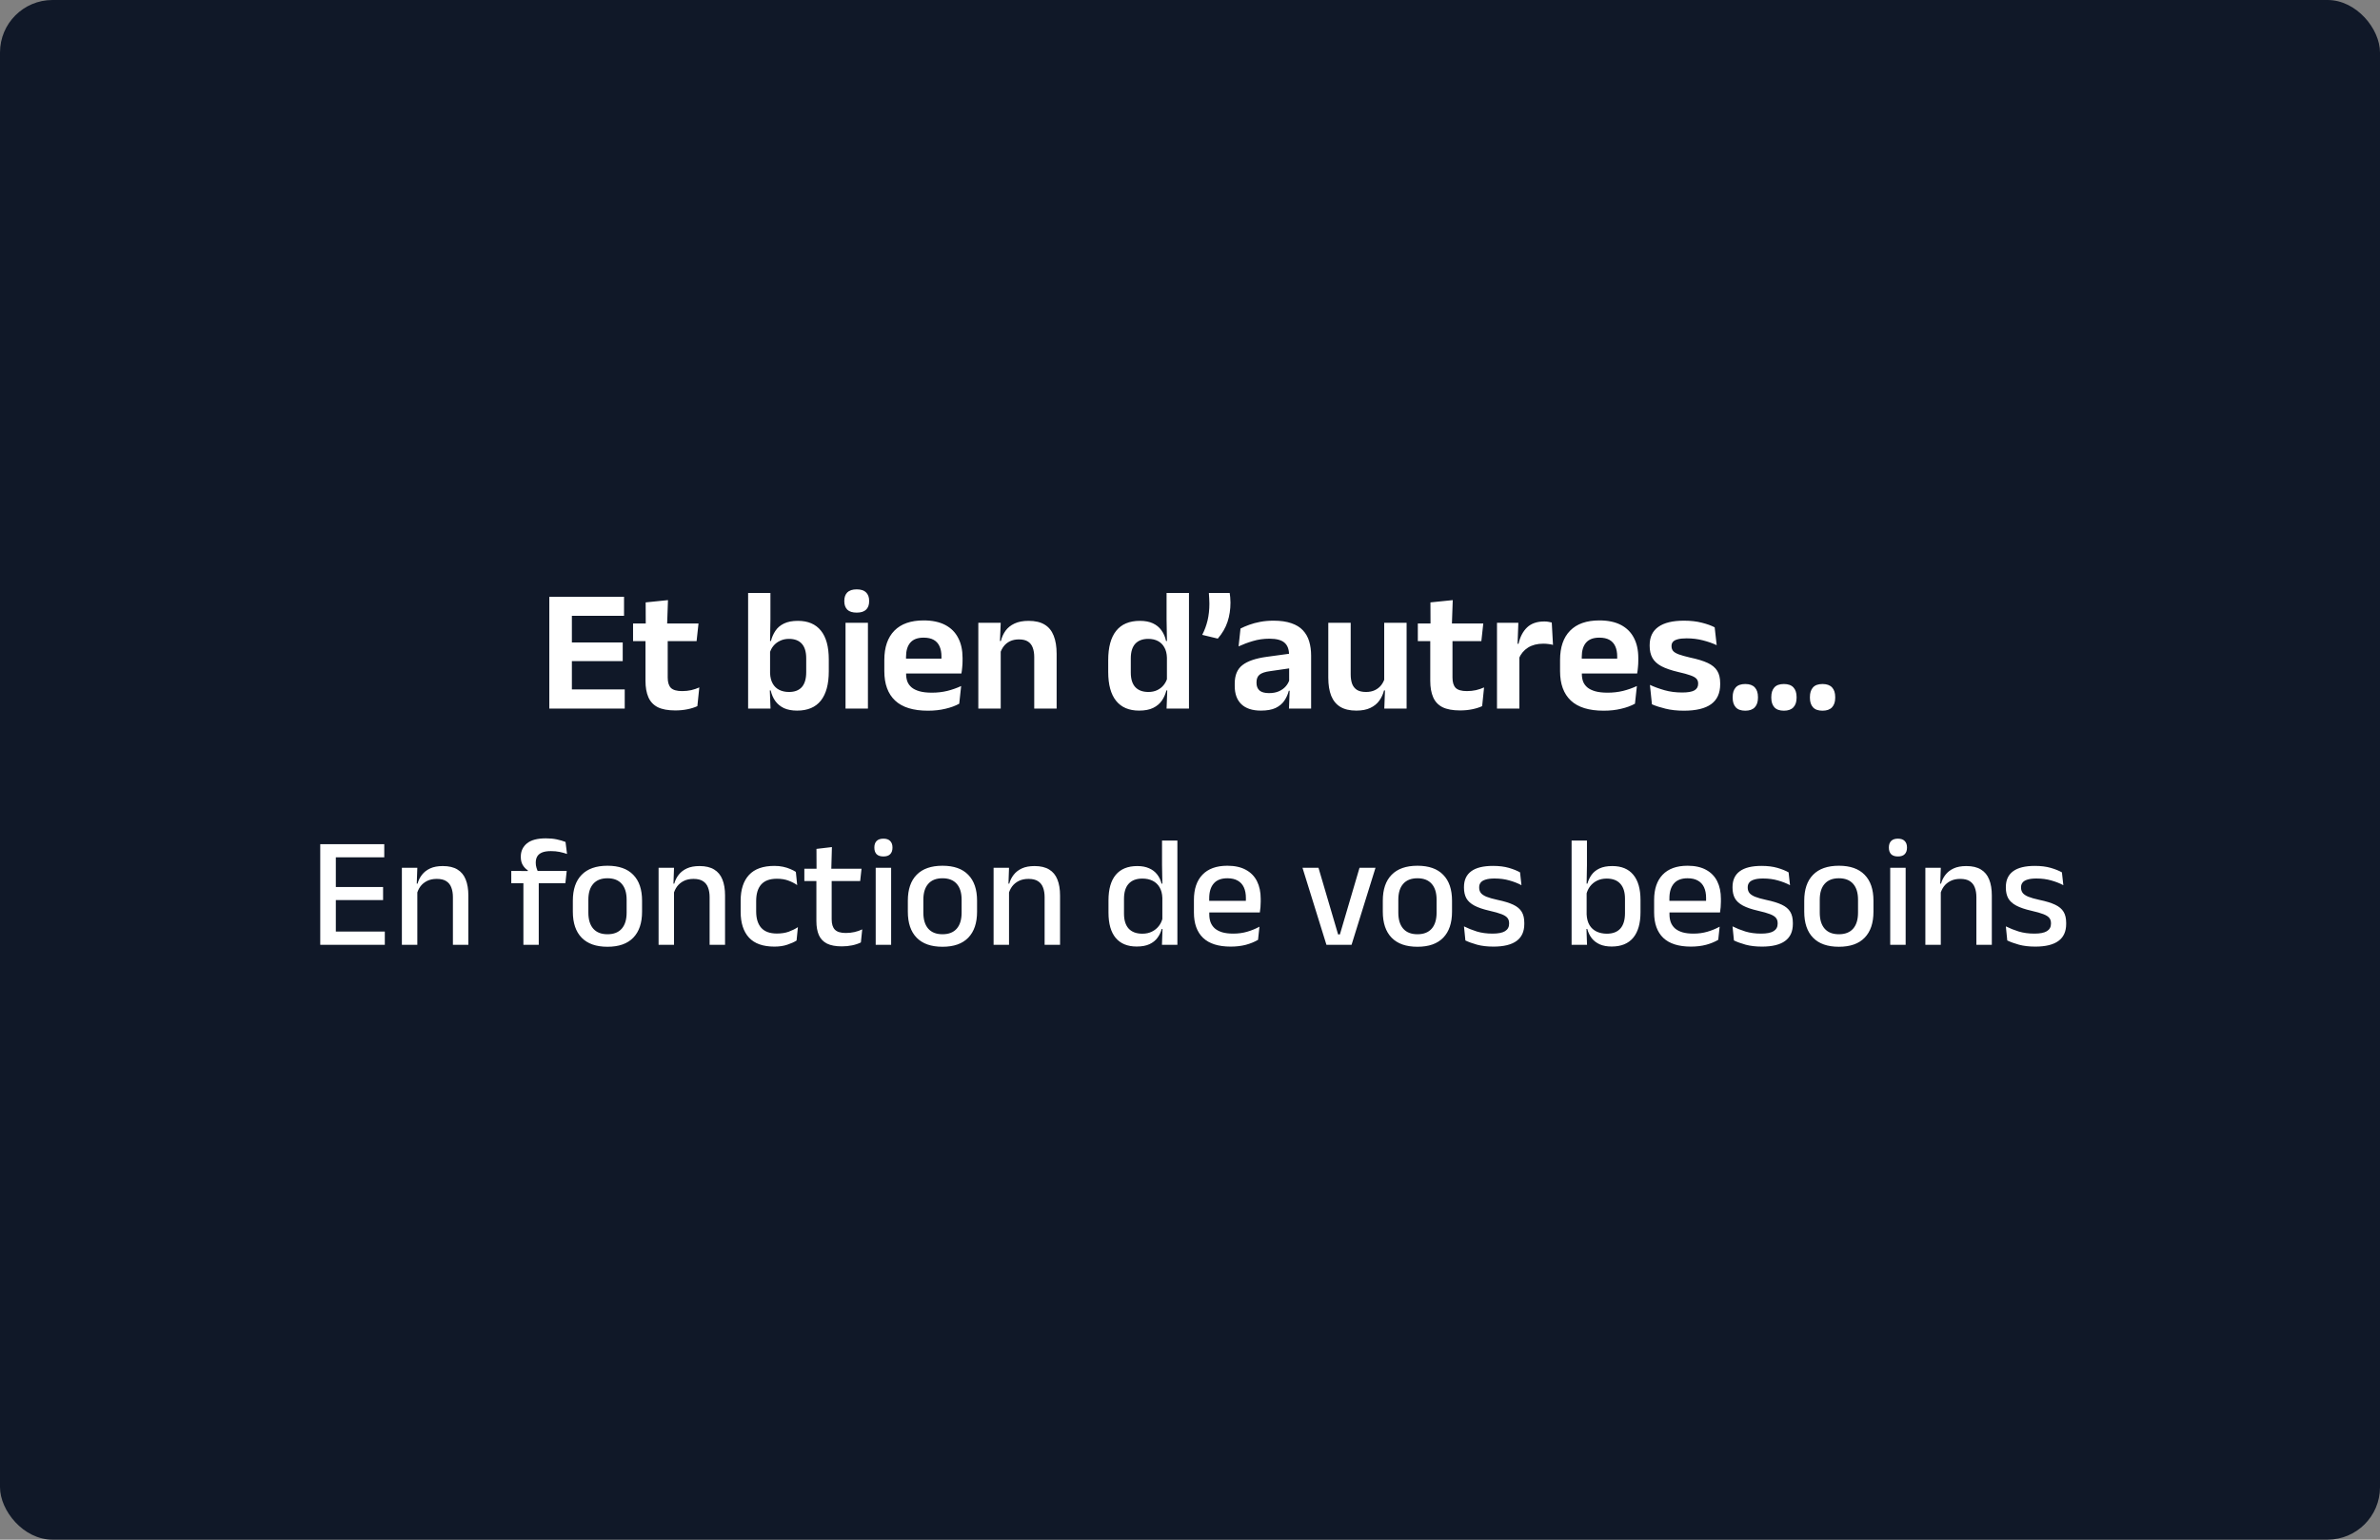 <svg width="272" height="176" viewBox="0 0 272 176" fill="none" xmlns="http://www.w3.org/2000/svg">
<rect x="0" y="0" width="272" height="176" fill="#808080" stroke="none"/>
<rect width="272" height="176" rx="6" fill="#101828"/>
<path d="M62.778 81V68.22H65.358V81H62.778ZM63.548 81V78.81H71.398V81H63.548ZM64.278 75.57V73.44H71.168V75.57H64.278ZM63.538 70.39V68.22H71.318V70.39H63.538ZM77.17 81.21C76.337 81.21 75.67 81.087 75.17 80.84C74.677 80.587 74.32 80.207 74.1 79.7C73.88 79.193 73.77 78.57 73.77 77.83V72.11H76.31V77.45C76.31 77.983 76.43 78.377 76.67 78.63C76.917 78.877 77.347 79 77.96 79C78.32 79 78.667 78.963 79 78.89C79.333 78.81 79.64 78.707 79.92 78.58L79.7 80.72C79.367 80.873 78.983 80.993 78.55 81.08C78.123 81.167 77.663 81.21 77.17 81.21ZM72.35 73.29V71.27H79.83L79.61 73.29H72.35ZM73.8 71.46L73.79 68.86L76.34 68.6L76.24 71.46H73.8ZM91.099 81.23C90.512 81.23 90.012 81.137 89.599 80.95C89.192 80.757 88.862 80.487 88.609 80.14C88.362 79.793 88.186 79.387 88.079 78.92H87.349L88.009 76.96C88.029 77.427 88.129 77.82 88.309 78.14C88.489 78.46 88.739 78.7 89.059 78.86C89.379 79.02 89.749 79.1 90.169 79.1C90.816 79.1 91.306 78.913 91.639 78.54C91.972 78.16 92.139 77.593 92.139 76.84V75.25C92.139 74.517 91.972 73.963 91.639 73.59C91.306 73.217 90.816 73.03 90.169 73.03C89.789 73.03 89.449 73.103 89.149 73.25C88.849 73.39 88.599 73.58 88.399 73.82C88.199 74.06 88.056 74.337 87.969 74.65L87.389 73.27H88.109C88.216 72.843 88.386 72.457 88.619 72.11C88.852 71.757 89.176 71.48 89.589 71.28C90.009 71.073 90.542 70.97 91.189 70.97C92.342 70.97 93.219 71.343 93.819 72.09C94.419 72.83 94.719 73.927 94.719 75.38V76.74C94.719 78.207 94.416 79.323 93.809 80.09C93.202 80.85 92.299 81.23 91.099 81.23ZM85.499 81V67.78H88.049V70.8L87.999 73.79L88.009 74.1V77.99L87.969 78.6L88.059 81H85.499ZM96.632 81V71.19H99.192V81H96.632ZM97.912 70.03C97.425 70.03 97.066 69.917 96.832 69.69C96.606 69.457 96.492 69.137 96.492 68.73V68.68C96.492 68.273 96.606 67.953 96.832 67.72C97.066 67.487 97.425 67.37 97.912 67.37C98.392 67.37 98.749 67.487 98.982 67.72C99.216 67.953 99.332 68.273 99.332 68.68V68.73C99.332 69.143 99.216 69.463 98.982 69.69C98.749 69.917 98.392 70.03 97.912 70.03ZM106.046 81.24C104.366 81.24 103.116 80.853 102.296 80.08C101.476 79.307 101.066 78.187 101.066 76.72V75.44C101.066 73.987 101.45 72.87 102.216 72.09C102.983 71.31 104.096 70.92 105.556 70.92C106.543 70.92 107.366 71.093 108.026 71.44C108.686 71.787 109.18 72.28 109.506 72.92C109.84 73.553 110.006 74.313 110.006 75.2V75.55C110.006 75.79 109.993 76.037 109.966 76.29C109.946 76.537 109.916 76.77 109.876 76.99H107.556C107.576 76.623 107.586 76.277 107.586 75.95C107.593 75.617 107.596 75.317 107.596 75.05C107.596 74.59 107.523 74.2 107.376 73.88C107.23 73.553 107.006 73.307 106.706 73.14C106.406 72.973 106.023 72.89 105.556 72.89C104.87 72.89 104.363 73.08 104.036 73.46C103.71 73.84 103.546 74.38 103.546 75.08V75.99L103.556 76.28V77.05C103.556 77.357 103.603 77.64 103.696 77.9C103.796 78.16 103.96 78.387 104.186 78.58C104.413 78.767 104.713 78.913 105.086 79.02C105.466 79.127 105.94 79.18 106.506 79.18C107.12 79.18 107.703 79.113 108.256 78.98C108.816 78.84 109.346 78.653 109.846 78.42L109.626 80.44C109.18 80.687 108.653 80.88 108.046 81.02C107.446 81.167 106.78 81.24 106.046 81.24ZM102.426 76.99V75.29H109.356V76.99H102.426ZM118.198 81V75.11C118.198 74.697 118.141 74.34 118.028 74.04C117.921 73.74 117.741 73.507 117.488 73.34C117.234 73.173 116.888 73.09 116.448 73.09C116.061 73.09 115.721 73.16 115.428 73.3C115.141 73.44 114.904 73.63 114.718 73.87C114.538 74.103 114.401 74.37 114.308 74.67L113.908 73.27H114.388C114.494 72.837 114.671 72.447 114.918 72.1C115.171 71.753 115.511 71.48 115.938 71.28C116.371 71.073 116.911 70.97 117.558 70.97C118.311 70.97 118.921 71.113 119.388 71.4C119.854 71.68 120.198 72.1 120.418 72.66C120.644 73.22 120.758 73.913 120.758 74.74V81H118.198ZM111.808 81V71.19H114.368L114.268 73.58L114.368 73.79V81H111.808ZM130.183 81.23C129.029 81.23 128.153 80.857 127.553 80.11C126.953 79.363 126.653 78.263 126.653 76.81V75.46C126.653 73.987 126.956 72.87 127.563 72.11C128.169 71.35 129.073 70.97 130.273 70.97C130.859 70.97 131.353 71.063 131.753 71.25C132.159 71.437 132.486 71.703 132.733 72.05C132.986 72.397 133.163 72.803 133.263 73.27H134.013L133.363 75.17C133.349 74.71 133.253 74.323 133.073 74.01C132.899 73.69 132.656 73.447 132.343 73.28C132.029 73.113 131.659 73.03 131.233 73.03C130.586 73.03 130.089 73.217 129.743 73.59C129.403 73.963 129.233 74.52 129.233 75.26V76.88C129.233 77.613 129.403 78.167 129.743 78.54C130.089 78.913 130.593 79.1 131.253 79.1C131.626 79.1 131.959 79.03 132.253 78.89C132.546 78.75 132.789 78.56 132.983 78.32C133.183 78.073 133.326 77.797 133.413 77.49L134.023 78.92H133.303C133.196 79.347 133.023 79.737 132.783 80.09C132.543 80.437 132.213 80.713 131.793 80.92C131.373 81.127 130.836 81.23 130.183 81.23ZM133.323 81L133.413 78.6L133.363 78.03V74.02L133.373 73.61L133.323 70.8V67.78H135.883V81H133.323ZM140.536 67.78C140.563 67.913 140.583 68.077 140.596 68.27C140.616 68.457 140.626 68.66 140.626 68.88C140.626 69.673 140.513 70.41 140.286 71.09C140.059 71.77 139.689 72.407 139.176 73L137.396 72.57C137.663 72.057 137.866 71.51 138.006 70.93C138.146 70.343 138.216 69.703 138.216 69.01C138.216 68.797 138.209 68.593 138.196 68.4C138.189 68.207 138.176 68 138.156 67.78H140.536ZM147.312 81L147.402 78.6L147.332 78.38V75.31L147.322 74.87C147.322 74.23 147.145 73.76 146.792 73.46C146.445 73.16 145.875 73.01 145.082 73.01C144.408 73.01 143.775 73.1 143.182 73.28C142.595 73.453 142.052 73.657 141.552 73.89L141.772 71.85C142.065 71.697 142.398 71.553 142.772 71.42C143.152 71.28 143.575 71.167 144.042 71.08C144.508 70.993 145.012 70.95 145.552 70.95C146.352 70.95 147.028 71.047 147.582 71.24C148.135 71.427 148.575 71.697 148.902 72.05C149.235 72.403 149.475 72.827 149.622 73.32C149.768 73.807 149.842 74.347 149.842 74.94V81H147.312ZM144.102 81.23C143.128 81.23 142.385 80.987 141.872 80.5C141.365 80.013 141.112 79.32 141.112 78.42V78.14C141.112 77.187 141.405 76.483 141.992 76.03C142.578 75.57 143.508 75.253 144.782 75.08L147.562 74.7L147.712 76.35L145.152 76.72C144.592 76.793 144.192 76.927 143.952 77.12C143.718 77.313 143.602 77.597 143.602 77.97V78.07C143.602 78.437 143.715 78.723 143.942 78.93C144.175 79.13 144.538 79.23 145.032 79.23C145.472 79.23 145.848 79.16 146.162 79.02C146.475 78.88 146.732 78.697 146.932 78.47C147.138 78.237 147.285 77.977 147.372 77.69L147.732 78.96H147.292C147.185 79.38 147.012 79.763 146.772 80.11C146.538 80.45 146.208 80.723 145.782 80.93C145.355 81.13 144.795 81.23 144.102 81.23ZM154.365 71.19V77.09C154.365 77.497 154.418 77.853 154.525 78.16C154.638 78.46 154.822 78.693 155.075 78.86C155.335 79.02 155.682 79.1 156.115 79.1C156.508 79.1 156.848 79.03 157.135 78.89C157.422 78.75 157.658 78.563 157.845 78.33C158.032 78.09 158.168 77.823 158.255 77.53L158.655 78.92H158.175C158.068 79.347 157.888 79.737 157.635 80.09C157.388 80.437 157.048 80.713 156.615 80.92C156.188 81.127 155.652 81.23 155.005 81.23C154.258 81.23 153.648 81.087 153.175 80.8C152.708 80.513 152.362 80.09 152.135 79.53C151.915 78.97 151.805 78.28 151.805 77.46V71.19H154.365ZM160.755 71.19V81H158.205L158.295 78.62L158.195 78.41V71.19H160.755ZM166.858 81.21C166.024 81.21 165.358 81.087 164.858 80.84C164.364 80.587 164.008 80.207 163.788 79.7C163.568 79.193 163.458 78.57 163.458 77.83V72.11H165.998V77.45C165.998 77.983 166.118 78.377 166.358 78.63C166.604 78.877 167.034 79 167.648 79C168.008 79 168.354 78.963 168.688 78.89C169.021 78.81 169.328 78.707 169.608 78.58L169.388 80.72C169.054 80.873 168.671 80.993 168.238 81.08C167.811 81.167 167.351 81.21 166.858 81.21ZM162.038 73.29V71.27H169.518L169.298 73.29H162.038ZM163.488 71.46L163.478 68.86L166.028 68.6L165.928 71.46H163.488ZM173.575 75.3L172.925 73.59H173.545C173.725 72.797 174.052 72.173 174.525 71.72C174.998 71.267 175.655 71.04 176.495 71.04C176.668 71.04 176.825 71.053 176.965 71.08C177.105 71.1 177.232 71.127 177.345 71.16L177.485 73.72C177.338 73.673 177.168 73.64 176.975 73.62C176.782 73.593 176.578 73.58 176.365 73.58C175.685 73.58 175.105 73.73 174.625 74.03C174.152 74.33 173.802 74.753 173.575 75.3ZM171.085 81V71.19H173.525L173.415 74.2L173.645 74.29V81H171.085ZM183.273 81.24C181.593 81.24 180.343 80.853 179.523 80.08C178.703 79.307 178.293 78.187 178.293 76.72V75.44C178.293 73.987 178.676 72.87 179.443 72.09C180.21 71.31 181.323 70.92 182.783 70.92C183.77 70.92 184.593 71.093 185.253 71.44C185.913 71.787 186.406 72.28 186.733 72.92C187.066 73.553 187.233 74.313 187.233 75.2V75.55C187.233 75.79 187.22 76.037 187.193 76.29C187.173 76.537 187.143 76.77 187.103 76.99H184.783C184.803 76.623 184.813 76.277 184.813 75.95C184.82 75.617 184.823 75.317 184.823 75.05C184.823 74.59 184.75 74.2 184.603 73.88C184.456 73.553 184.233 73.307 183.933 73.14C183.633 72.973 183.25 72.89 182.783 72.89C182.096 72.89 181.59 73.08 181.263 73.46C180.936 73.84 180.773 74.38 180.773 75.08V75.99L180.783 76.28V77.05C180.783 77.357 180.83 77.64 180.923 77.9C181.023 78.16 181.186 78.387 181.413 78.58C181.64 78.767 181.94 78.913 182.313 79.02C182.693 79.127 183.166 79.18 183.733 79.18C184.346 79.18 184.93 79.113 185.483 78.98C186.043 78.84 186.573 78.653 187.073 78.42L186.853 80.44C186.406 80.687 185.88 80.88 185.273 81.02C184.673 81.167 184.006 81.24 183.273 81.24ZM179.653 76.99V75.29H186.583V76.99H179.653ZM192.443 81.24C191.656 81.24 190.956 81.163 190.343 81.01C189.736 80.863 189.219 80.697 188.793 80.51L188.563 78.29C189.069 78.523 189.626 78.727 190.233 78.9C190.846 79.073 191.519 79.16 192.253 79.16C192.893 79.16 193.356 79.08 193.643 78.92C193.929 78.753 194.073 78.507 194.073 78.18V78.12C194.073 77.9 194.006 77.72 193.873 77.58C193.746 77.44 193.519 77.313 193.193 77.2C192.866 77.08 192.406 76.953 191.813 76.82C190.993 76.627 190.343 76.403 189.863 76.15C189.389 75.89 189.049 75.573 188.843 75.2C188.636 74.82 188.533 74.367 188.533 73.84V73.75C188.533 72.823 188.863 72.127 189.523 71.66C190.183 71.187 191.159 70.95 192.453 70.95C193.219 70.95 193.896 71.027 194.483 71.18C195.076 71.327 195.569 71.503 195.963 71.71L196.193 73.75C195.726 73.53 195.203 73.347 194.623 73.2C194.043 73.047 193.419 72.97 192.753 72.97C192.319 72.97 191.976 73.007 191.723 73.08C191.476 73.147 191.299 73.243 191.193 73.37C191.086 73.497 191.033 73.65 191.033 73.83V73.88C191.033 74.08 191.089 74.253 191.203 74.4C191.323 74.547 191.539 74.68 191.853 74.8C192.166 74.913 192.606 75.037 193.173 75.17C193.999 75.343 194.663 75.547 195.163 75.78C195.663 76.013 196.026 76.313 196.253 76.68C196.479 77.04 196.593 77.513 196.593 78.1V78.22C196.593 79.233 196.249 79.99 195.563 80.49C194.876 80.99 193.836 81.24 192.443 81.24ZM199.46 81.24C198.967 81.24 198.603 81.11 198.37 80.85C198.137 80.59 198.02 80.23 198.02 79.77V79.67C198.02 79.203 198.137 78.84 198.37 78.58C198.603 78.32 198.967 78.19 199.46 78.19C199.947 78.19 200.31 78.32 200.55 78.58C200.79 78.84 200.91 79.203 200.91 79.67V79.77C200.91 80.23 200.79 80.59 200.55 80.85C200.31 81.11 199.947 81.24 199.46 81.24ZM203.874 81.24C203.381 81.24 203.017 81.11 202.784 80.85C202.551 80.59 202.434 80.23 202.434 79.77V79.67C202.434 79.203 202.551 78.84 202.784 78.58C203.017 78.32 203.381 78.19 203.874 78.19C204.361 78.19 204.724 78.32 204.964 78.58C205.204 78.84 205.324 79.203 205.324 79.67V79.77C205.324 80.23 205.204 80.59 204.964 80.85C204.724 81.11 204.361 81.24 203.874 81.24ZM208.288 81.24C207.795 81.24 207.431 81.11 207.198 80.85C206.965 80.59 206.848 80.23 206.848 79.77V79.67C206.848 79.203 206.965 78.84 207.198 78.58C207.431 78.32 207.795 78.19 208.288 78.19C208.775 78.19 209.138 78.32 209.378 78.58C209.618 78.84 209.738 79.203 209.738 79.67V79.77C209.738 80.23 209.618 80.59 209.378 80.85C209.138 81.11 208.775 81.24 208.288 81.24ZM36.599 108V96.498H38.381V108H36.599ZM37.13 108V106.488H43.979V108H37.13ZM37.625 102.888V101.394H43.781V102.888H37.625ZM37.121 98.001V96.498H43.916V98.001H37.121ZM51.761 108V102.564C51.761 102.138 51.702 101.769 51.581 101.457C51.468 101.145 51.276 100.902 51.005 100.728C50.742 100.554 50.379 100.467 49.916 100.467C49.49 100.467 49.121 100.545 48.809 100.701C48.498 100.857 48.242 101.067 48.044 101.331C47.852 101.595 47.715 101.895 47.63 102.231L47.343 101.007H47.721C47.822 100.635 47.99 100.299 48.224 99.999C48.459 99.693 48.77 99.45 49.16 99.27C49.55 99.09 50.033 99 50.609 99C51.3 99 51.858 99.132 52.283 99.396C52.709 99.654 53.022 100.032 53.219 100.53C53.423 101.028 53.526 101.64 53.526 102.366V108H51.761ZM45.929 108V99.198H47.694L47.621 101.259L47.694 101.367V108H45.929ZM62.391 95.832C62.847 95.832 63.258 95.871 63.624 95.949C63.996 96.027 64.332 96.126 64.632 96.246L64.803 97.614C64.521 97.518 64.233 97.44 63.939 97.38C63.651 97.32 63.327 97.29 62.967 97.29C62.541 97.29 62.199 97.344 61.941 97.452C61.689 97.56 61.506 97.713 61.392 97.911C61.284 98.103 61.23 98.334 61.23 98.604V98.64C61.23 98.832 61.257 99.015 61.311 99.189C61.365 99.363 61.425 99.519 61.491 99.657L60.321 99.693V99.486C60.099 99.348 59.91 99.153 59.754 98.901C59.598 98.643 59.52 98.334 59.52 97.974V97.929C59.52 97.299 59.754 96.792 60.222 96.408C60.69 96.024 61.413 95.832 62.391 95.832ZM59.817 108V100.071H61.572V108H59.817ZM58.431 100.962V99.558L60.492 99.567L61.212 99.558H64.767L64.614 100.962H58.431ZM69.428 108.225C68.132 108.225 67.148 107.88 66.476 107.19C65.804 106.5 65.468 105.507 65.468 104.211V102.96C65.468 101.67 65.804 100.683 66.476 99.999C67.148 99.309 68.132 98.964 69.428 98.964C70.724 98.964 71.705 99.309 72.371 99.999C73.043 100.683 73.379 101.67 73.379 102.96V104.211C73.379 105.507 73.043 106.5 72.371 107.19C71.705 107.88 70.724 108.225 69.428 108.225ZM69.428 106.794C70.142 106.794 70.685 106.581 71.057 106.155C71.429 105.729 71.615 105.117 71.615 104.319V102.852C71.615 102.06 71.429 101.454 71.057 101.034C70.685 100.608 70.142 100.395 69.428 100.395C68.714 100.395 68.171 100.608 67.799 101.034C67.427 101.454 67.241 102.06 67.241 102.852V104.319C67.241 105.117 67.427 105.729 67.799 106.155C68.171 106.581 68.714 106.794 69.428 106.794ZM81.099 108V102.564C81.099 102.138 81.039 101.769 80.919 101.457C80.805 101.145 80.613 100.902 80.343 100.728C80.079 100.554 79.716 100.467 79.254 100.467C78.828 100.467 78.459 100.545 78.147 100.701C77.835 100.857 77.58 101.067 77.382 101.331C77.19 101.595 77.052 101.895 76.968 102.231L76.68 101.007H77.058C77.16 100.635 77.328 100.299 77.562 99.999C77.796 99.693 78.108 99.45 78.498 99.27C78.888 99.09 79.371 99 79.947 99C80.637 99 81.195 99.132 81.621 99.396C82.047 99.654 82.359 100.032 82.557 100.53C82.761 101.028 82.863 101.64 82.863 102.366V108H81.099ZM75.267 108V99.198H77.031L76.959 101.259L77.031 101.367V108H75.267ZM88.507 108.207C87.199 108.207 86.227 107.862 85.591 107.172C84.961 106.476 84.646 105.495 84.646 104.229V102.96C84.646 101.688 84.964 100.707 85.6 100.017C86.236 99.327 87.205 98.982 88.507 98.982C88.867 98.982 89.197 99.015 89.497 99.081C89.803 99.147 90.079 99.234 90.325 99.342C90.571 99.444 90.781 99.552 90.955 99.666L91.108 101.178C90.82 100.974 90.487 100.803 90.109 100.665C89.731 100.521 89.29 100.449 88.786 100.449C87.982 100.449 87.385 100.668 86.995 101.106C86.611 101.538 86.419 102.168 86.419 102.996V104.184C86.419 104.994 86.611 105.618 86.995 106.056C87.385 106.494 87.982 106.713 88.786 106.713C89.296 106.713 89.746 106.644 90.136 106.506C90.526 106.362 90.877 106.188 91.189 105.984L91.036 107.514C90.76 107.688 90.406 107.847 89.974 107.991C89.548 108.135 89.059 108.207 88.507 108.207ZM96.209 108.18C95.507 108.18 94.943 108.075 94.517 107.865C94.091 107.649 93.782 107.328 93.59 106.902C93.398 106.47 93.302 105.933 93.302 105.291V99.909H95.048V105.084C95.048 105.624 95.171 106.02 95.417 106.272C95.663 106.524 96.077 106.65 96.659 106.65C97.007 106.65 97.34 106.614 97.658 106.542C97.976 106.47 98.27 106.368 98.54 106.236L98.387 107.73C98.099 107.874 97.766 107.985 97.388 108.063C97.01 108.141 96.617 108.18 96.209 108.18ZM91.925 100.71V99.306H98.459L98.306 100.71H91.925ZM93.32 99.459L93.311 97.038L95.075 96.831L95.003 99.459H93.32ZM100.08 108V99.198H101.844V108H100.08ZM100.962 97.902C100.614 97.902 100.353 97.815 100.179 97.641C100.011 97.461 99.927 97.215 99.927 96.903V96.867C99.927 96.555 100.011 96.312 100.179 96.138C100.353 95.958 100.614 95.868 100.962 95.868C101.31 95.868 101.568 95.958 101.736 96.138C101.91 96.312 101.997 96.555 101.997 96.867V96.903C101.997 97.221 101.91 97.467 101.736 97.641C101.568 97.815 101.31 97.902 100.962 97.902ZM107.713 108.225C106.417 108.225 105.433 107.88 104.761 107.19C104.089 106.5 103.753 105.507 103.753 104.211V102.96C103.753 101.67 104.089 100.683 104.761 99.999C105.433 99.309 106.417 98.964 107.713 98.964C109.009 98.964 109.99 99.309 110.656 99.999C111.328 100.683 111.664 101.67 111.664 102.96V104.211C111.664 105.507 111.328 106.5 110.656 107.19C109.99 107.88 109.009 108.225 107.713 108.225ZM107.713 106.794C108.427 106.794 108.97 106.581 109.342 106.155C109.714 105.729 109.9 105.117 109.9 104.319V102.852C109.9 102.06 109.714 101.454 109.342 101.034C108.97 100.608 108.427 100.395 107.713 100.395C106.999 100.395 106.456 100.608 106.084 101.034C105.712 101.454 105.526 102.06 105.526 102.852V104.319C105.526 105.117 105.712 105.729 106.084 106.155C106.456 106.581 106.999 106.794 107.713 106.794ZM119.385 108V102.564C119.385 102.138 119.325 101.769 119.205 101.457C119.091 101.145 118.899 100.902 118.629 100.728C118.365 100.554 118.002 100.467 117.54 100.467C117.114 100.467 116.745 100.545 116.433 100.701C116.121 100.857 115.866 101.067 115.668 101.331C115.476 101.595 115.338 101.895 115.254 102.231L114.966 101.007H115.344C115.446 100.635 115.614 100.299 115.848 99.999C116.082 99.693 116.394 99.45 116.784 99.27C117.174 99.09 117.657 99 118.233 99C118.923 99 119.481 99.132 119.907 99.396C120.333 99.654 120.645 100.032 120.843 100.53C121.047 101.028 121.149 101.64 121.149 102.366V108H119.385ZM113.553 108V99.198H115.317L115.245 101.259L115.317 101.367V108H113.553ZM129.906 108.198C128.856 108.198 128.055 107.868 127.503 107.208C126.957 106.548 126.684 105.585 126.684 104.319V102.924C126.684 101.646 126.96 100.674 127.512 100.008C128.07 99.336 128.892 99 129.978 99C130.5 99 130.947 99.084 131.319 99.252C131.697 99.414 132.003 99.645 132.237 99.945C132.477 100.245 132.648 100.599 132.75 101.007H133.335L132.84 102.636C132.822 102.156 132.717 101.754 132.525 101.43C132.333 101.1 132.069 100.851 131.733 100.683C131.397 100.515 131.004 100.431 130.554 100.431C129.876 100.431 129.357 100.626 128.997 101.016C128.637 101.406 128.457 101.985 128.457 102.753V104.436C128.457 105.186 128.634 105.756 128.988 106.146C129.348 106.536 129.87 106.731 130.554 106.731C130.968 106.731 131.331 106.653 131.643 106.497C131.961 106.341 132.225 106.128 132.435 105.858C132.645 105.588 132.789 105.285 132.867 104.949L133.281 106.191H132.768C132.672 106.557 132.51 106.893 132.282 107.199C132.06 107.505 131.757 107.748 131.373 107.928C130.989 108.108 130.5 108.198 129.906 108.198ZM132.795 108L132.867 105.939L132.84 105.381V101.727L132.849 101.385L132.804 98.892V96.084H134.559V108H132.795ZM140.652 108.207C139.248 108.207 138.195 107.874 137.493 107.208C136.797 106.536 136.449 105.57 136.449 104.31V102.87C136.449 101.628 136.773 100.668 137.421 99.99C138.075 99.306 139.026 98.964 140.274 98.964C141.12 98.964 141.825 99.12 142.389 99.432C142.953 99.738 143.376 100.173 143.658 100.737C143.94 101.301 144.081 101.97 144.081 102.744V103.077C144.081 103.281 144.072 103.488 144.054 103.698C144.036 103.908 144.012 104.109 143.982 104.301H142.362C142.374 103.989 142.38 103.695 142.38 103.419C142.386 103.143 142.389 102.891 142.389 102.663C142.389 102.177 142.311 101.766 142.155 101.43C141.999 101.094 141.765 100.839 141.453 100.665C141.141 100.485 140.748 100.395 140.274 100.395C139.572 100.395 139.05 100.596 138.708 100.998C138.366 101.394 138.195 101.961 138.195 102.699V103.527L138.204 103.734V104.517C138.204 104.847 138.252 105.147 138.348 105.417C138.45 105.687 138.609 105.921 138.825 106.119C139.047 106.311 139.332 106.461 139.68 106.569C140.028 106.671 140.451 106.722 140.949 106.722C141.513 106.722 142.041 106.65 142.533 106.506C143.031 106.362 143.499 106.17 143.937 105.93L143.775 107.433C143.379 107.667 142.917 107.856 142.389 108C141.867 108.138 141.288 108.207 140.652 108.207ZM137.385 104.301V102.978H143.622V104.301H137.385ZM153.132 106.812L155.373 99.198H157.2L154.464 108H151.593L148.857 99.198H150.684L152.925 106.812H153.132ZM161.995 108.225C160.699 108.225 159.715 107.88 159.043 107.19C158.371 106.5 158.035 105.507 158.035 104.211V102.96C158.035 101.67 158.371 100.683 159.043 99.999C159.715 99.309 160.699 98.964 161.995 98.964C163.291 98.964 164.272 99.309 164.938 99.999C165.61 100.683 165.946 101.67 165.946 102.96V104.211C165.946 105.507 165.61 106.5 164.938 107.19C164.272 107.88 163.291 108.225 161.995 108.225ZM161.995 106.794C162.709 106.794 163.252 106.581 163.624 106.155C163.996 105.729 164.182 105.117 164.182 104.319V102.852C164.182 102.06 163.996 101.454 163.624 101.034C163.252 100.608 162.709 100.395 161.995 100.395C161.281 100.395 160.738 100.608 160.366 101.034C159.994 101.454 159.808 102.06 159.808 102.852V104.319C159.808 105.117 159.994 105.729 160.366 106.155C160.738 106.581 161.281 106.794 161.995 106.794ZM170.678 108.207C169.97 108.207 169.349 108.135 168.815 107.991C168.281 107.841 167.834 107.679 167.474 107.505L167.312 105.894C167.756 106.116 168.245 106.311 168.779 106.479C169.313 106.641 169.913 106.722 170.579 106.722C171.221 106.722 171.695 106.629 172.001 106.443C172.313 106.251 172.469 105.969 172.469 105.597V105.525C172.469 105.285 172.406 105.087 172.28 104.931C172.154 104.769 171.929 104.625 171.605 104.499C171.287 104.373 170.834 104.244 170.246 104.112C169.508 103.944 168.926 103.746 168.5 103.518C168.074 103.29 167.768 103.011 167.582 102.681C167.402 102.345 167.312 101.943 167.312 101.475V101.394C167.312 100.602 167.588 100.002 168.14 99.594C168.692 99.186 169.52 98.982 170.624 98.982C171.32 98.982 171.926 99.057 172.442 99.207C172.958 99.357 173.384 99.528 173.72 99.72L173.882 101.187C173.48 100.971 173.021 100.791 172.505 100.647C171.995 100.497 171.428 100.422 170.804 100.422C170.378 100.422 170.036 100.464 169.778 100.548C169.52 100.626 169.334 100.74 169.22 100.89C169.106 101.034 169.049 101.208 169.049 101.412V101.475C169.049 101.697 169.109 101.892 169.229 102.06C169.349 102.222 169.562 102.369 169.868 102.501C170.18 102.627 170.612 102.75 171.164 102.87C171.908 103.026 172.502 103.209 172.946 103.419C173.39 103.629 173.711 103.899 173.909 104.229C174.107 104.553 174.206 104.973 174.206 105.489V105.624C174.206 106.482 173.912 107.127 173.324 107.559C172.736 107.991 171.854 108.207 170.678 108.207ZM184.192 108.198C183.67 108.198 183.22 108.117 182.842 107.955C182.464 107.787 182.155 107.553 181.915 107.253C181.681 106.947 181.51 106.593 181.402 106.191H180.817L181.33 104.526C181.354 105.018 181.465 105.429 181.663 105.759C181.861 106.083 182.131 106.326 182.473 106.488C182.815 106.65 183.205 106.731 183.643 106.731C184.315 106.731 184.828 106.536 185.182 106.146C185.536 105.75 185.713 105.162 185.713 104.382V102.735C185.713 101.979 185.533 101.406 185.173 101.016C184.819 100.626 184.303 100.431 183.625 100.431C183.211 100.431 182.845 100.509 182.527 100.665C182.209 100.821 181.945 101.034 181.735 101.304C181.531 101.568 181.387 101.871 181.303 102.213L180.916 101.007H181.42C181.522 100.635 181.681 100.299 181.897 99.999C182.119 99.693 182.422 99.45 182.806 99.27C183.19 99.09 183.676 99 184.264 99C185.314 99 186.112 99.33 186.658 99.99C187.21 100.65 187.486 101.613 187.486 102.879V104.274C187.486 105.552 187.207 106.527 186.649 107.199C186.091 107.865 185.272 108.198 184.192 108.198ZM179.611 108V96.084H181.366V98.892L181.321 101.421L181.33 101.727V105.381L181.303 105.939L181.375 108H179.611ZM193.246 108.207C191.842 108.207 190.789 107.874 190.087 107.208C189.391 106.536 189.043 105.57 189.043 104.31V102.87C189.043 101.628 189.367 100.668 190.015 99.99C190.669 99.306 191.62 98.964 192.868 98.964C193.714 98.964 194.419 99.12 194.983 99.432C195.547 99.738 195.97 100.173 196.252 100.737C196.534 101.301 196.675 101.97 196.675 102.744V103.077C196.675 103.281 196.666 103.488 196.648 103.698C196.63 103.908 196.606 104.109 196.576 104.301H194.956C194.968 103.989 194.974 103.695 194.974 103.419C194.98 103.143 194.983 102.891 194.983 102.663C194.983 102.177 194.905 101.766 194.749 101.43C194.593 101.094 194.359 100.839 194.047 100.665C193.735 100.485 193.342 100.395 192.868 100.395C192.166 100.395 191.644 100.596 191.302 100.998C190.96 101.394 190.789 101.961 190.789 102.699V103.527L190.798 103.734V104.517C190.798 104.847 190.846 105.147 190.942 105.417C191.044 105.687 191.203 105.921 191.419 106.119C191.641 106.311 191.926 106.461 192.274 106.569C192.622 106.671 193.045 106.722 193.543 106.722C194.107 106.722 194.635 106.65 195.127 106.506C195.625 106.362 196.093 106.17 196.531 105.93L196.369 107.433C195.973 107.667 195.511 107.856 194.983 108C194.461 108.138 193.882 108.207 193.246 108.207ZM189.979 104.301V102.978H196.216V104.301H189.979ZM201.369 108.207C200.661 108.207 200.04 108.135 199.506 107.991C198.972 107.841 198.525 107.679 198.165 107.505L198.003 105.894C198.447 106.116 198.936 106.311 199.47 106.479C200.004 106.641 200.604 106.722 201.27 106.722C201.912 106.722 202.386 106.629 202.692 106.443C203.004 106.251 203.16 105.969 203.16 105.597V105.525C203.16 105.285 203.097 105.087 202.971 104.931C202.845 104.769 202.62 104.625 202.296 104.499C201.978 104.373 201.525 104.244 200.937 104.112C200.199 103.944 199.617 103.746 199.191 103.518C198.765 103.29 198.459 103.011 198.273 102.681C198.093 102.345 198.003 101.943 198.003 101.475V101.394C198.003 100.602 198.279 100.002 198.831 99.594C199.383 99.186 200.211 98.982 201.315 98.982C202.011 98.982 202.617 99.057 203.133 99.207C203.649 99.357 204.075 99.528 204.411 99.72L204.573 101.187C204.171 100.971 203.712 100.791 203.196 100.647C202.686 100.497 202.119 100.422 201.495 100.422C201.069 100.422 200.727 100.464 200.469 100.548C200.211 100.626 200.025 100.74 199.911 100.89C199.797 101.034 199.74 101.208 199.74 101.412V101.475C199.74 101.697 199.8 101.892 199.92 102.06C200.04 102.222 200.253 102.369 200.559 102.501C200.871 102.627 201.303 102.75 201.855 102.87C202.599 103.026 203.193 103.209 203.637 103.419C204.081 103.629 204.402 103.899 204.6 104.229C204.798 104.553 204.897 104.973 204.897 105.489V105.624C204.897 106.482 204.603 107.127 204.015 107.559C203.427 107.991 202.545 108.207 201.369 108.207ZM210.159 108.225C208.863 108.225 207.879 107.88 207.207 107.19C206.535 106.5 206.199 105.507 206.199 104.211V102.96C206.199 101.67 206.535 100.683 207.207 99.999C207.879 99.309 208.863 98.964 210.159 98.964C211.455 98.964 212.436 99.309 213.102 99.999C213.774 100.683 214.11 101.67 214.11 102.96V104.211C214.11 105.507 213.774 106.5 213.102 107.19C212.436 107.88 211.455 108.225 210.159 108.225ZM210.159 106.794C210.873 106.794 211.416 106.581 211.788 106.155C212.16 105.729 212.346 105.117 212.346 104.319V102.852C212.346 102.06 212.16 101.454 211.788 101.034C211.416 100.608 210.873 100.395 210.159 100.395C209.445 100.395 208.902 100.608 208.53 101.034C208.158 101.454 207.972 102.06 207.972 102.852V104.319C207.972 105.117 208.158 105.729 208.53 106.155C208.902 106.581 209.445 106.794 210.159 106.794ZM216.025 108V99.198H217.789V108H216.025ZM216.907 97.902C216.559 97.902 216.298 97.815 216.124 97.641C215.956 97.461 215.872 97.215 215.872 96.903V96.867C215.872 96.555 215.956 96.312 216.124 96.138C216.298 95.958 216.559 95.868 216.907 95.868C217.255 95.868 217.513 95.958 217.681 96.138C217.855 96.312 217.942 96.555 217.942 96.867V96.903C217.942 97.221 217.855 97.467 217.681 97.641C217.513 97.815 217.255 97.902 216.907 97.902ZM225.873 108V102.564C225.873 102.138 225.813 101.769 225.693 101.457C225.579 101.145 225.387 100.902 225.117 100.728C224.853 100.554 224.49 100.467 224.028 100.467C223.602 100.467 223.233 100.545 222.921 100.701C222.609 100.857 222.354 101.067 222.156 101.331C221.964 101.595 221.826 101.895 221.742 102.231L221.454 101.007H221.832C221.934 100.635 222.102 100.299 222.336 99.999C222.57 99.693 222.882 99.45 223.272 99.27C223.662 99.09 224.145 99 224.721 99C225.411 99 225.969 99.132 226.395 99.396C226.821 99.654 227.133 100.032 227.331 100.53C227.535 101.028 227.637 101.64 227.637 102.366V108H225.873ZM220.041 108V99.198H221.805L221.733 101.259L221.805 101.367V108H220.041ZM232.606 108.207C231.898 108.207 231.277 108.135 230.743 107.991C230.209 107.841 229.762 107.679 229.402 107.505L229.24 105.894C229.684 106.116 230.173 106.311 230.707 106.479C231.241 106.641 231.841 106.722 232.507 106.722C233.149 106.722 233.623 106.629 233.929 106.443C234.241 106.251 234.397 105.969 234.397 105.597V105.525C234.397 105.285 234.334 105.087 234.208 104.931C234.082 104.769 233.857 104.625 233.533 104.499C233.215 104.373 232.762 104.244 232.174 104.112C231.436 103.944 230.854 103.746 230.428 103.518C230.002 103.29 229.696 103.011 229.51 102.681C229.33 102.345 229.24 101.943 229.24 101.475V101.394C229.24 100.602 229.516 100.002 230.068 99.594C230.62 99.186 231.448 98.982 232.552 98.982C233.248 98.982 233.854 99.057 234.37 99.207C234.886 99.357 235.312 99.528 235.648 99.72L235.81 101.187C235.408 100.971 234.949 100.791 234.433 100.647C233.923 100.497 233.356 100.422 232.732 100.422C232.306 100.422 231.964 100.464 231.706 100.548C231.448 100.626 231.262 100.74 231.148 100.89C231.034 101.034 230.977 101.208 230.977 101.412V101.475C230.977 101.697 231.037 101.892 231.157 102.06C231.277 102.222 231.49 102.369 231.796 102.501C232.108 102.627 232.54 102.75 233.092 102.87C233.836 103.026 234.43 103.209 234.874 103.419C235.318 103.629 235.639 103.899 235.837 104.229C236.035 104.553 236.134 104.973 236.134 105.489V105.624C236.134 106.482 235.84 107.127 235.252 107.559C234.664 107.991 233.782 108.207 232.606 108.207Z" fill="white"/>
</svg>
